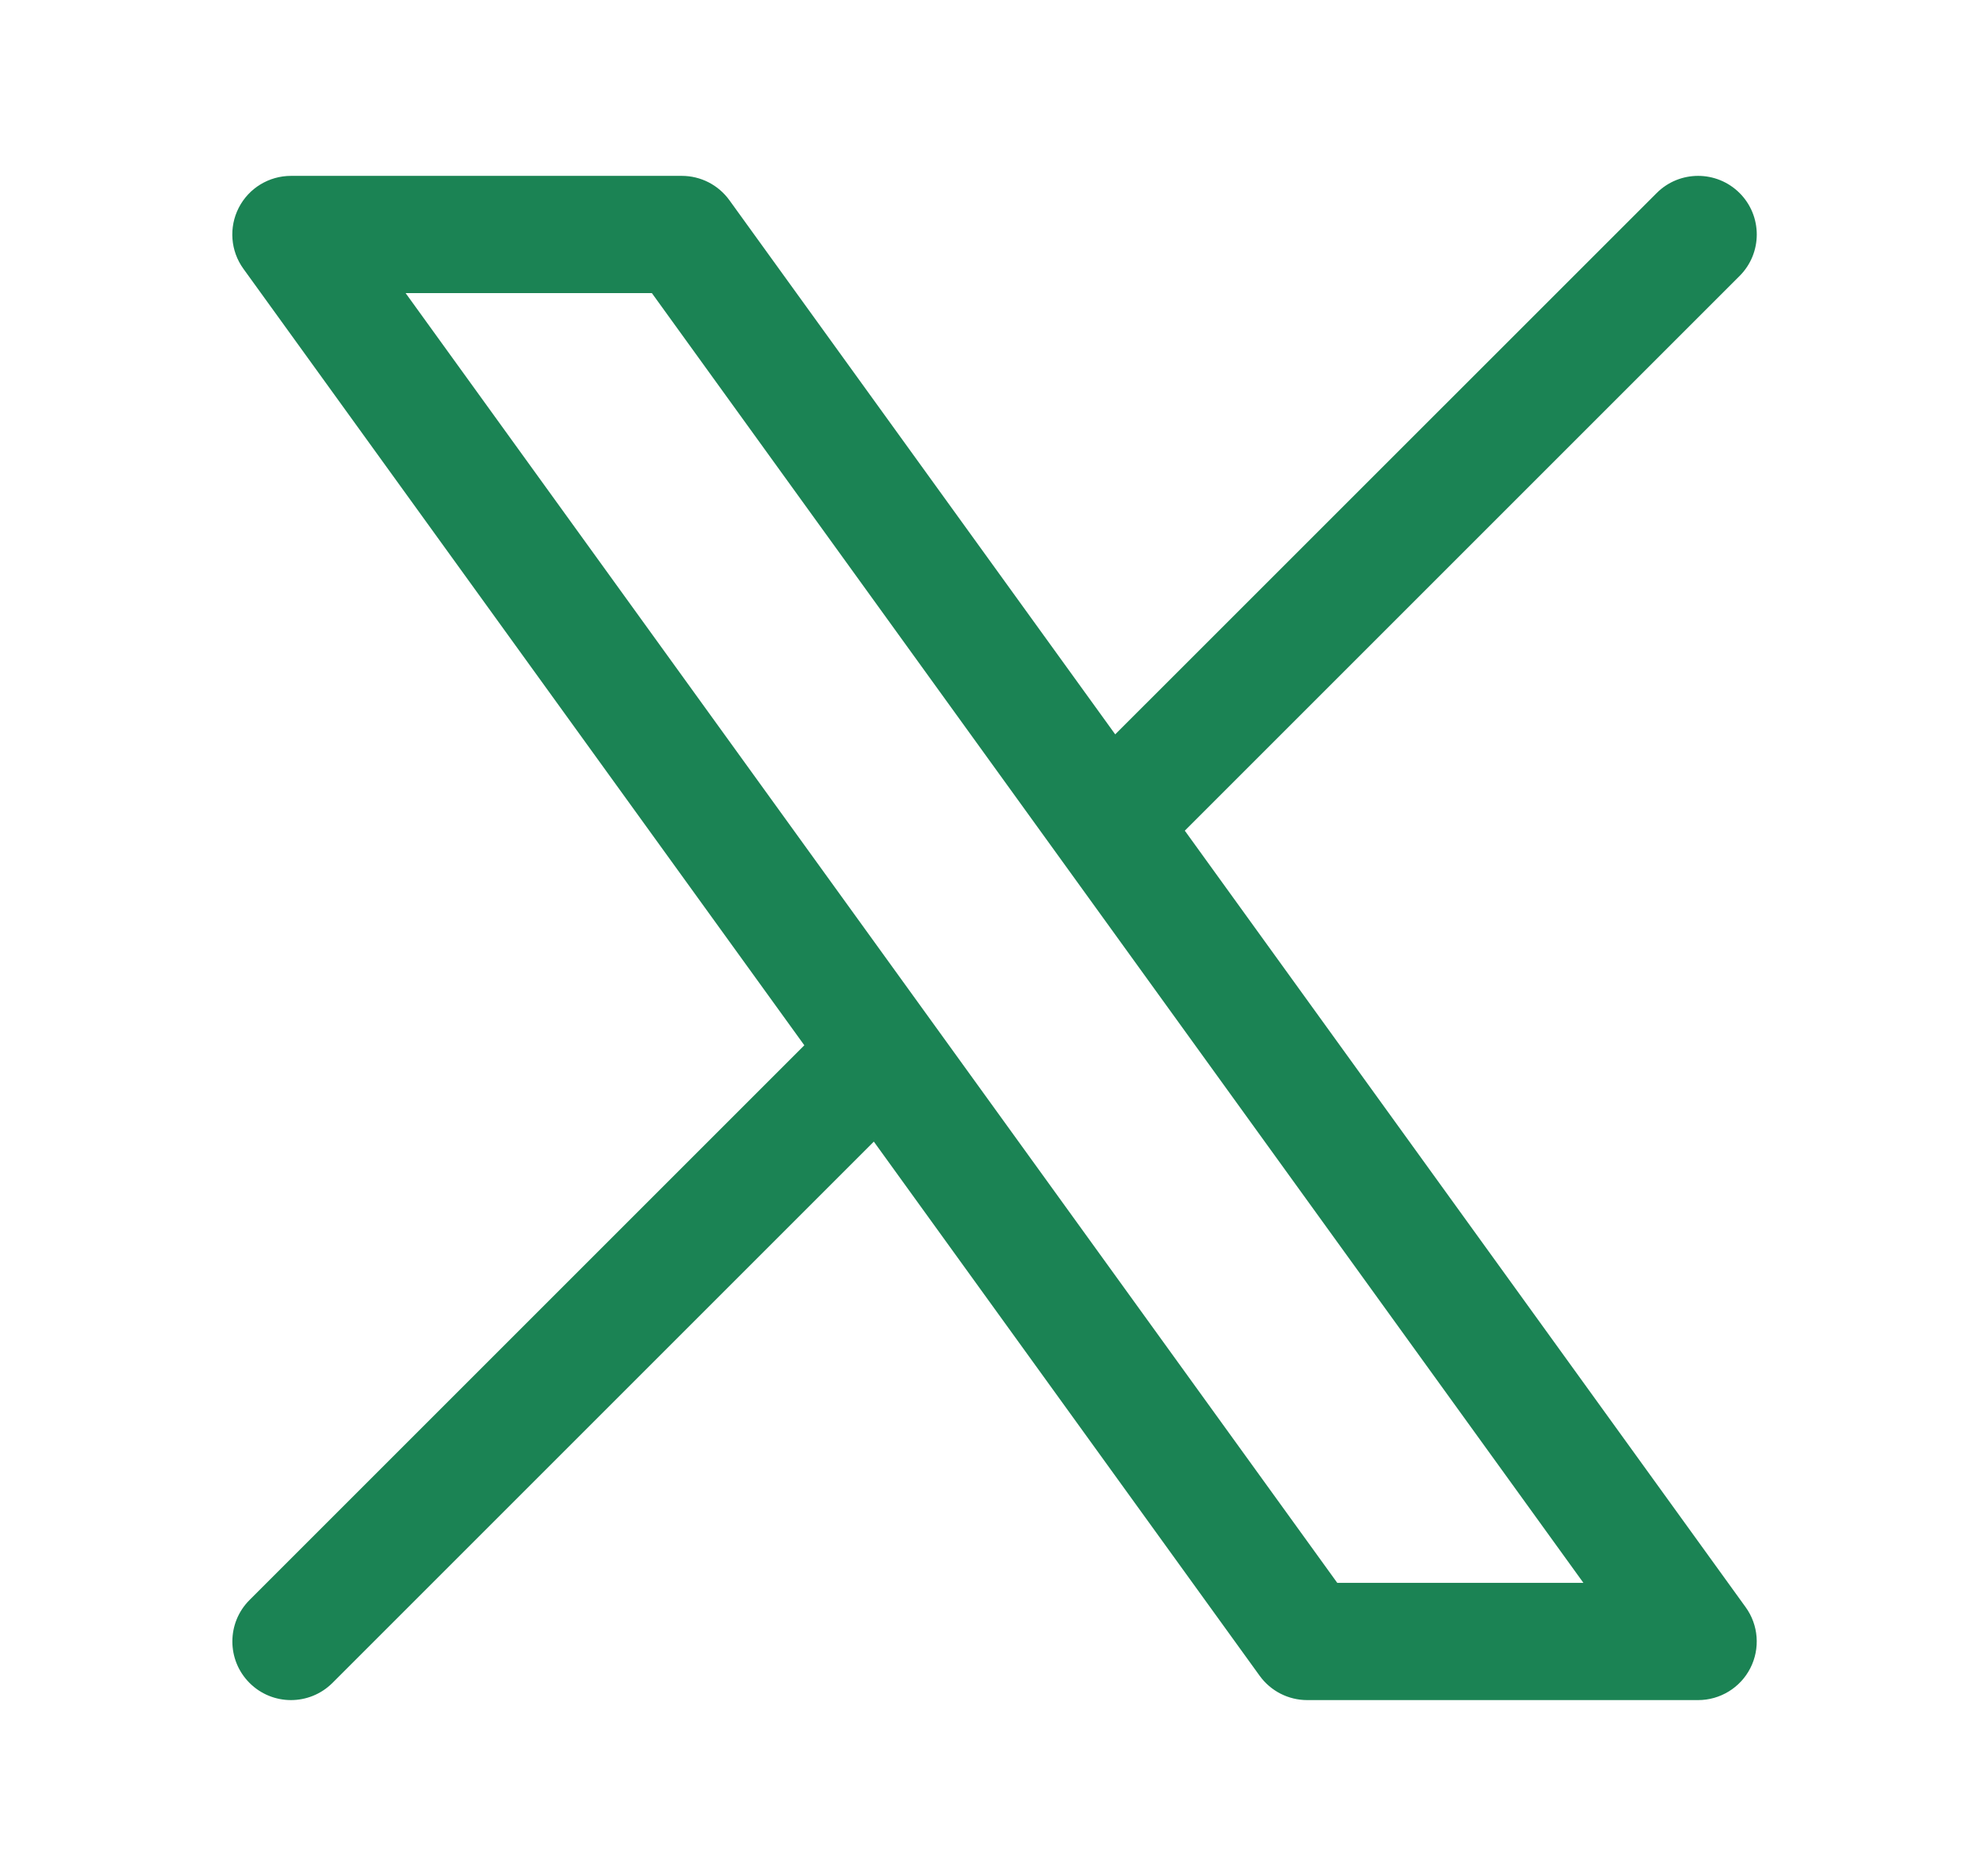 <svg width="21" height="20" viewBox="0 0 21 20" fill="none" xmlns="http://www.w3.org/2000/svg">
<path fill-rule="evenodd" clip-rule="evenodd" d="M2.545 2.215C2.652 2.006 2.867 1.875 3.102 1.875H7.268C7.469 1.875 7.657 1.971 7.775 2.134L11.888 7.829L17.66 2.058C17.904 1.814 18.299 1.814 18.544 2.058C18.788 2.302 18.788 2.698 18.544 2.942L12.63 8.856L18.608 17.134C18.746 17.324 18.765 17.576 18.658 17.785C18.551 17.994 18.336 18.125 18.102 18.125H13.935C13.734 18.125 13.546 18.029 13.428 17.866L9.315 12.171L3.544 17.942C3.299 18.186 2.904 18.186 2.66 17.942C2.416 17.698 2.416 17.302 2.66 17.058L8.574 11.144L2.595 2.866C2.457 2.676 2.438 2.424 2.545 2.215ZM4.324 3.125L14.255 16.875H16.879L6.949 3.125H4.324Z" fill="#1B8354"/>
</svg>
